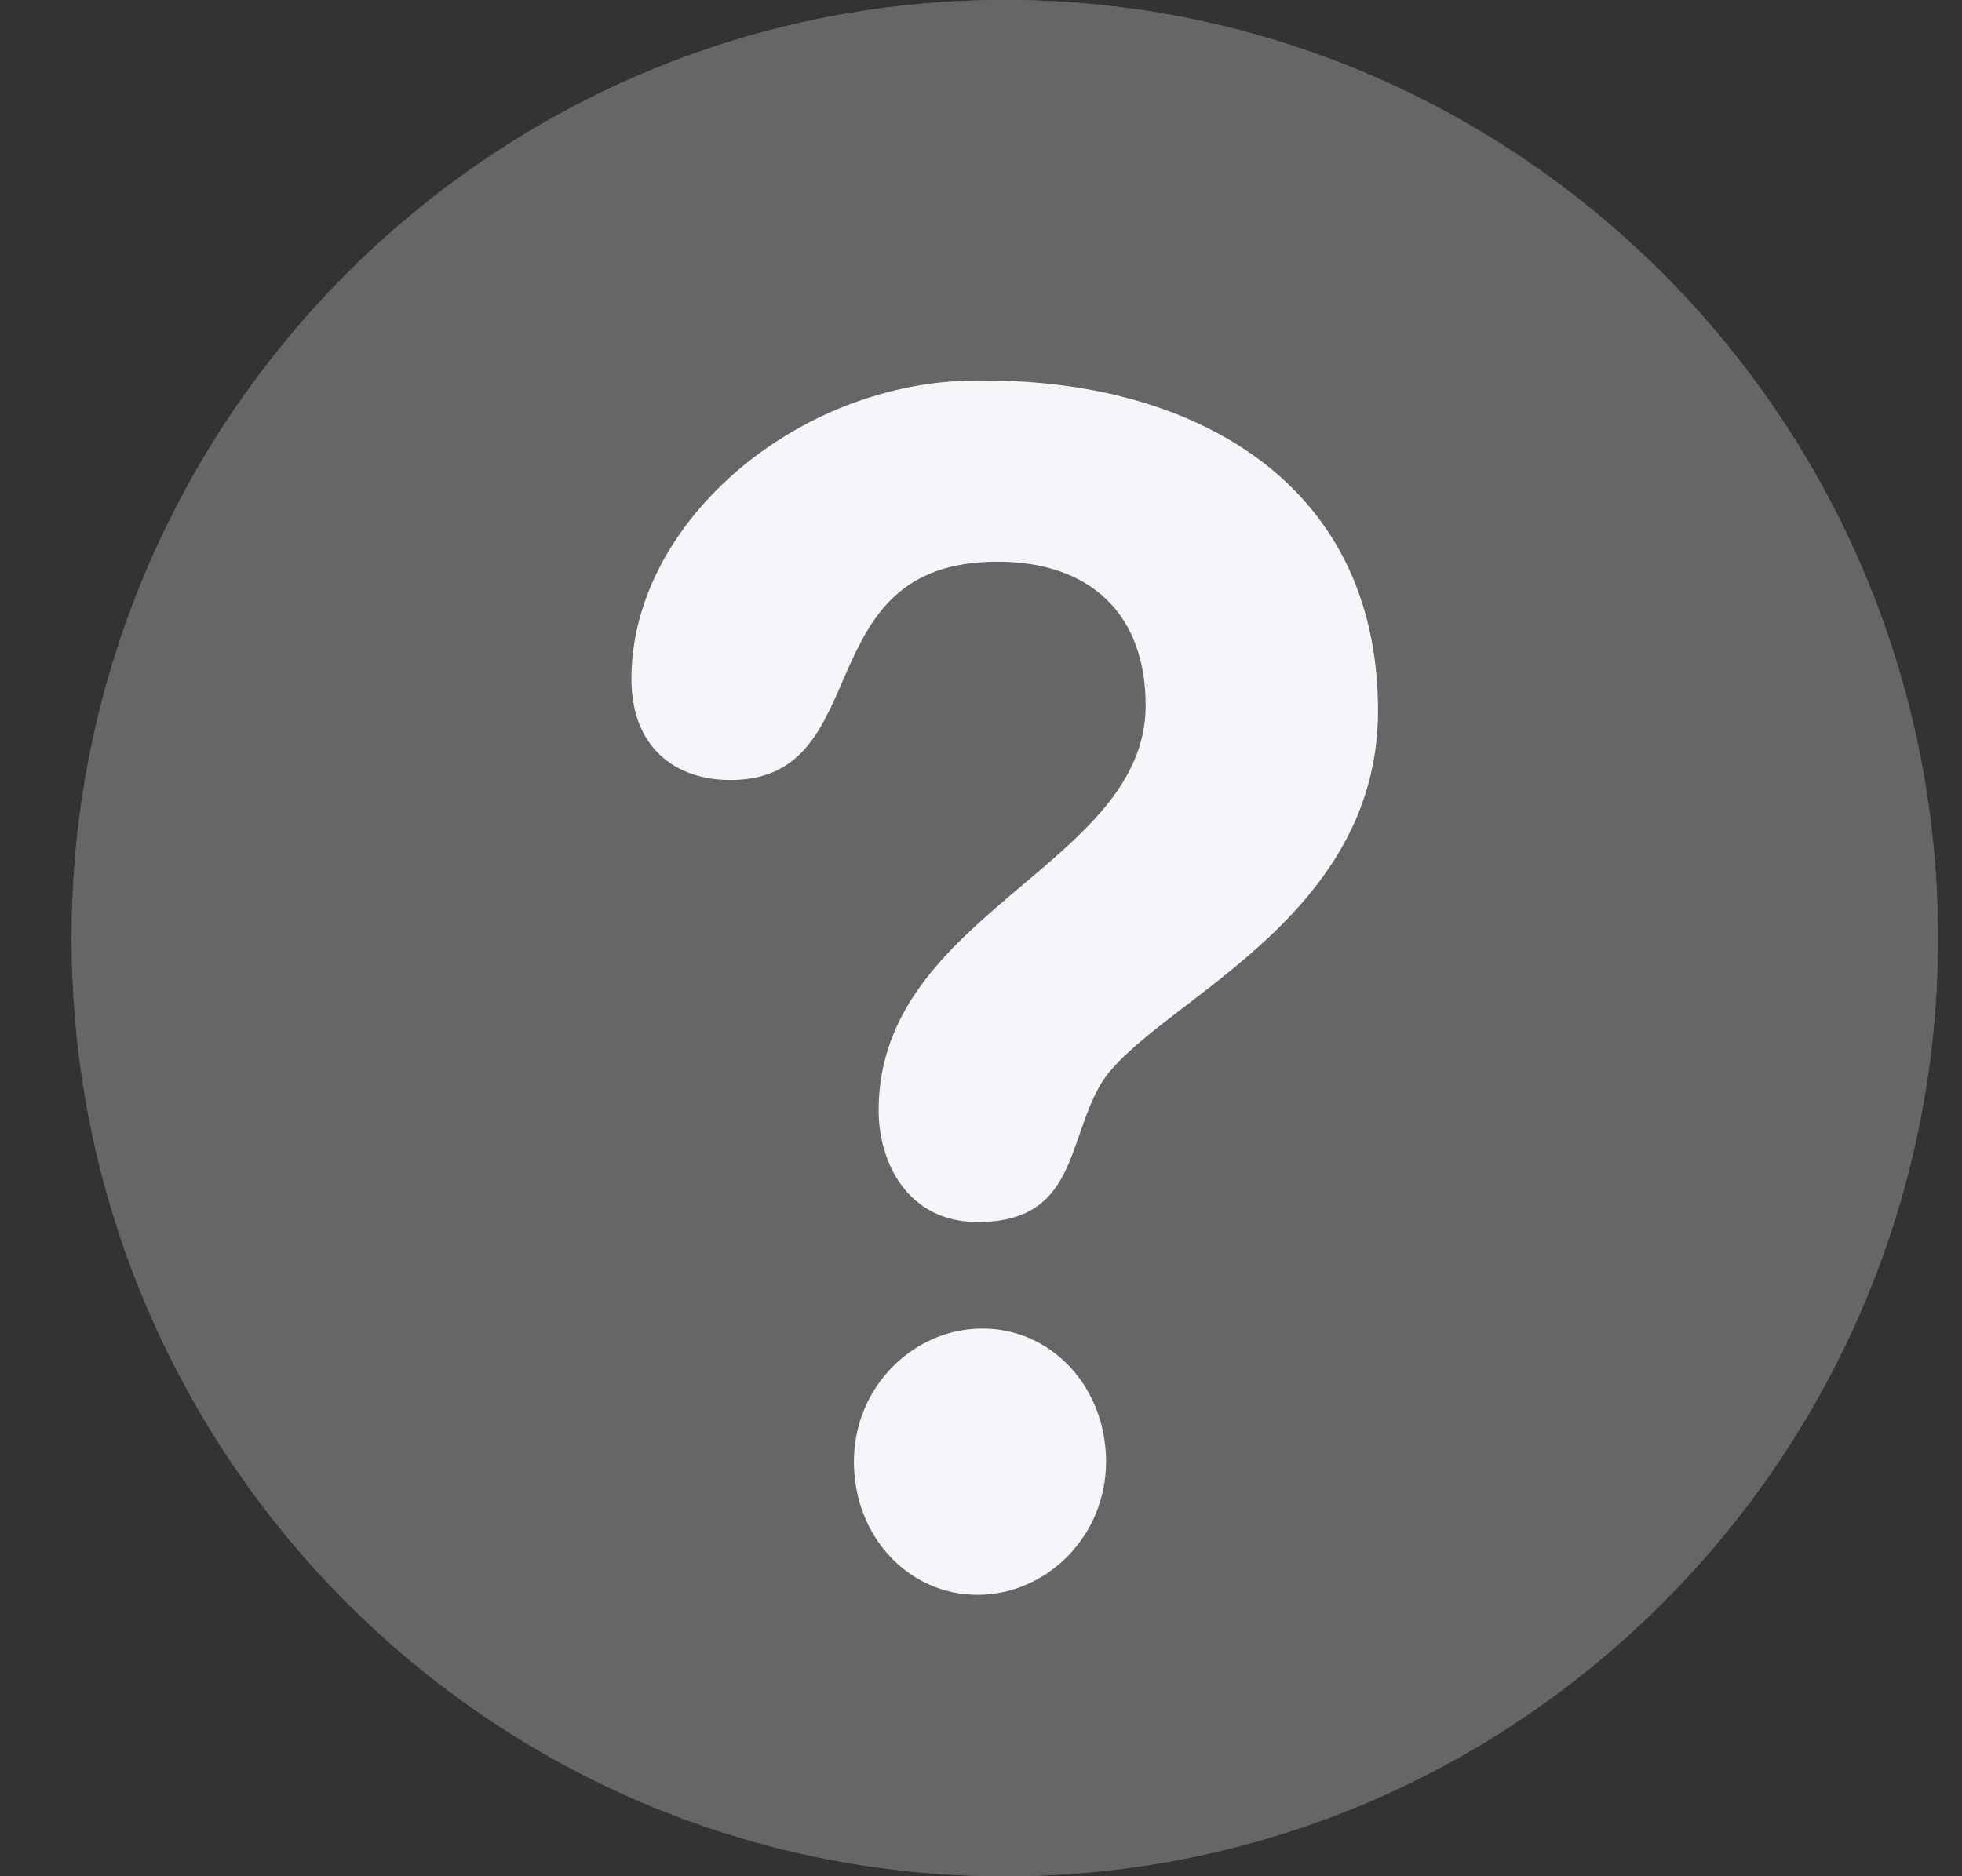 <svg width="23" height="22" viewBox="0 0 23 22" fill="none" xmlns="http://www.w3.org/2000/svg">
    <rect x="0" y="0" width="23" height="22" fill="#333333" stroke="none"/>
    <path d="M11.779 0C5.746 0 0.84 4.933 0.84 11C0.84 17.067 5.746 22 11.779 22C17.812 22 22.718 17.067 22.718 11C22.718 4.933 17.812 0 11.779 0Z" fill="#666666"/>
    <path d="M11.779 0C5.746 0 0.84 4.933 0.84 11C0.84 17.067 5.746 22 11.779 22C17.812 22 22.718 17.067 22.718 11C22.718 4.933 17.812 0 11.779 0Z" fill="#666666"/>
    <g clip-path="url(#clip0)">
        <path d="M11.691 6.586C12.792 6.586 13.43 7.21 13.43 8.272C13.43 10.145 10.3 10.707 10.3 13.018C10.3 13.642 10.648 14.329 11.459 14.329C12.618 14.329 12.502 13.392 12.908 12.705C13.488 11.769 16.154 10.832 16.154 8.334C16.154 5.587 13.893 4.463 11.575 4.463C9.431 4.4 7.402 6.086 7.402 7.959C7.402 8.771 7.924 9.146 8.561 9.146C10.3 9.146 9.431 6.586 11.691 6.586Z" fill="#F4F6F9"/>
        <path d="M12.966 17.139C12.966 16.265 12.328 15.578 11.517 15.578C10.705 15.578 10.01 16.265 10.01 17.139C10.01 18.013 10.647 18.7 11.459 18.7C12.27 18.7 12.966 18.013 12.966 17.139Z" fill="#F4F6F9"/>
    </g>
    <defs>
        <clipPath id="clip0">
            <rect x="7.402" y="4.4" width="8.751" height="14.3" fill="white"/>
        </clipPath>
    </defs>
</svg>
